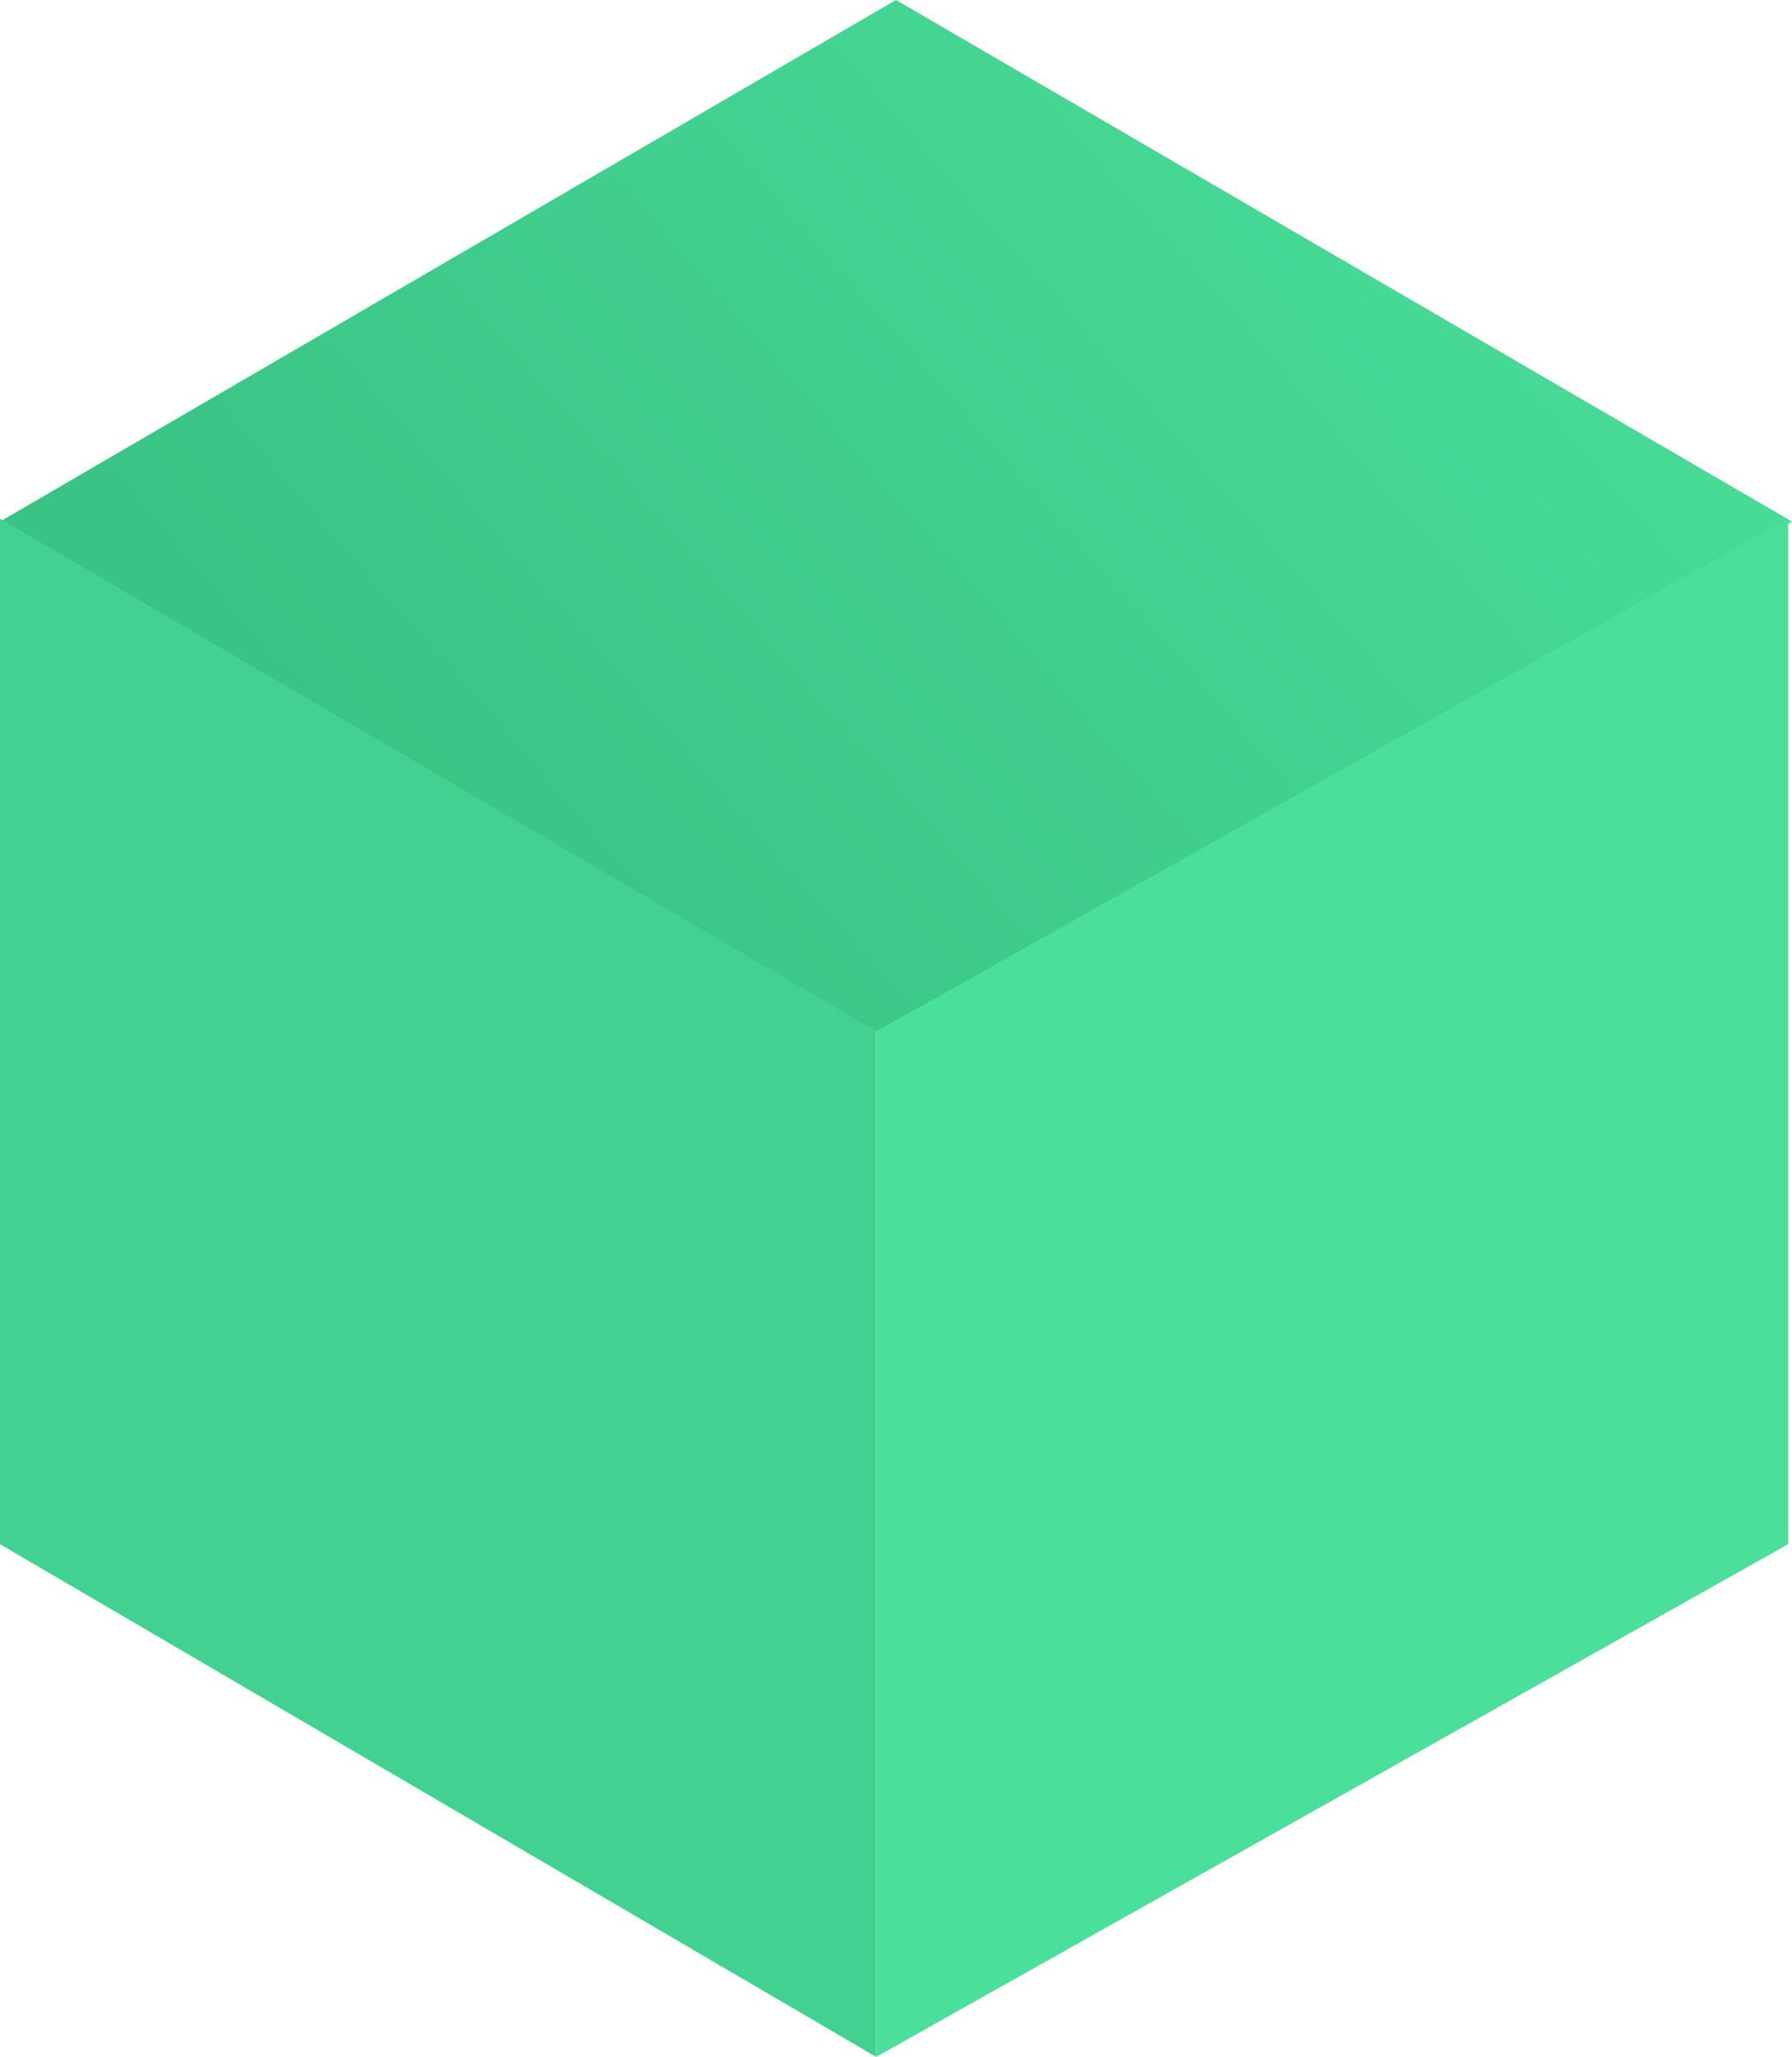 <svg width="122" height="140" viewBox="0 0 122 140" fill="none" xmlns="http://www.w3.org/2000/svg"><g opacity=".8"><path d="M61 0L0 35.5 61 71l61-35.5L61 0z" fill="url(#paint0_linear)"/><path d="M0 35.305v69.797L59.652 140V70.203L0 35.305z" fill="#13C674"/><path d="M121.739 35.305v69.797L59.652 140V70.203l62.087-34.898z" fill="#1DD882"/></g><defs><linearGradient id="paint0_linear" x1="122" y1="12.201" x2="28.985" y2="93.52" gradientUnits="userSpaceOnUse"><stop stop-color="#1DD882"/><stop offset=".812" stop-color="#09B466"/></linearGradient></defs></svg>